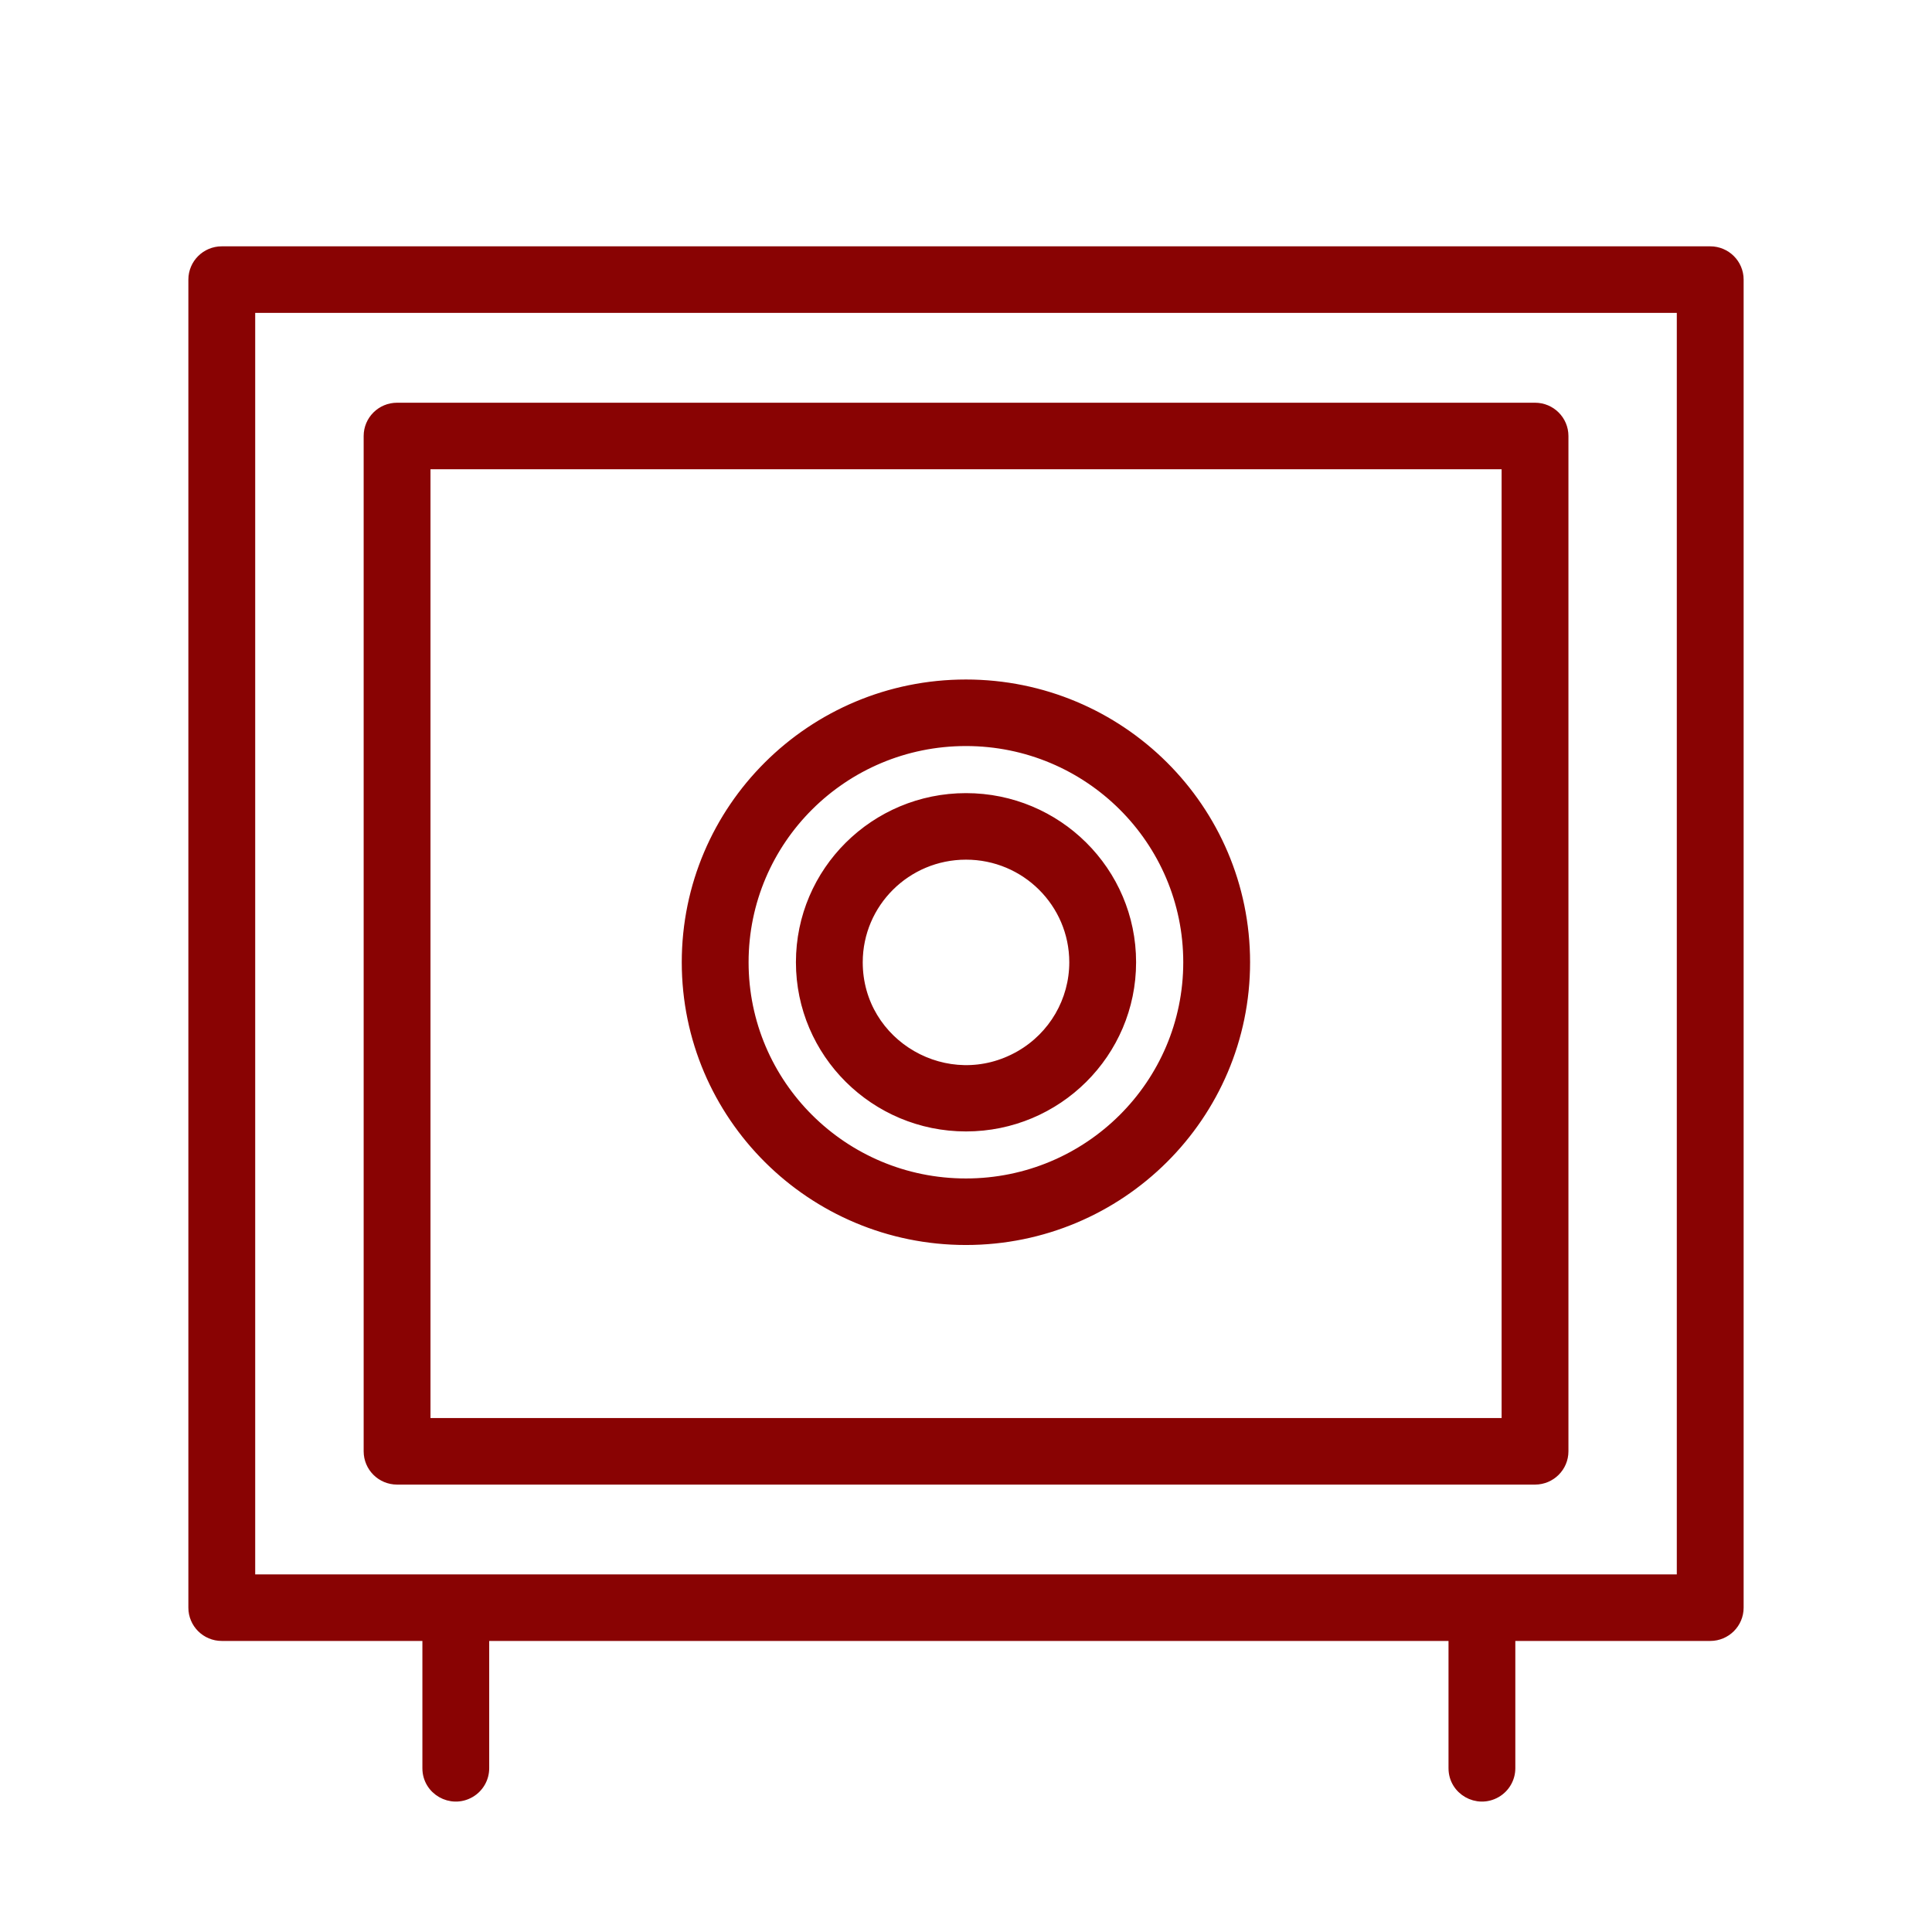 <?xml version="1.0" encoding="UTF-8"?> <svg xmlns="http://www.w3.org/2000/svg" viewBox="0 0 100.00 100.00" data-guides="{&quot;vertical&quot;:[],&quot;horizontal&quot;:[]}"><defs></defs><path fill="#890303" stroke="#890303" fill-opacity="1" stroke-width="0.5" stroke-opacity="1" color="rgb(51, 51, 51)" fill-rule="evenodd" id="tSvg31bf9aee58" title="Path 1" d="M11.479 13C10.662 13 10 13.659 10 14.472C10 37.386 10 60.299 10 83.213C10 84.026 10.662 84.685 11.479 84.685C15.024 84.685 18.568 84.685 22.113 84.685C22.113 86.965 22.113 89.245 22.113 91.525C22.113 92.659 23.346 93.367 24.332 92.8C24.789 92.537 25.071 92.051 25.071 91.525C25.071 89.245 25.071 86.965 25.071 84.685C41.789 84.685 58.507 84.685 75.225 84.685C75.225 86.965 75.225 89.245 75.225 91.525C75.225 92.659 76.457 93.367 77.444 92.8C77.901 92.537 78.183 92.051 78.183 91.525C78.183 89.245 78.183 86.965 78.183 84.685C81.629 84.685 85.075 84.685 88.521 84.685C89.338 84.685 90 84.026 90 83.213C90 60.299 90 37.386 90 14.472C90 13.659 89.338 13 88.521 13C62.84 13 37.16 13 11.479 13ZM76.722 81.741C80.162 81.741 83.602 81.741 87.041 81.741C87.041 59.809 87.041 37.876 87.041 15.944C62.347 15.944 37.653 15.944 12.959 15.944C12.959 37.876 12.959 59.809 12.959 81.741C34.213 81.741 55.467 81.741 76.722 81.741ZM20.552 21.095C19.735 21.095 19.073 21.754 19.073 22.567C19.073 40.085 19.073 57.602 19.073 75.12C19.073 75.933 19.735 76.592 20.552 76.592C40.186 76.592 59.819 76.592 79.453 76.592C80.269 76.592 80.932 75.933 80.932 75.12C80.932 57.602 80.932 40.085 80.932 22.567C80.932 21.754 80.269 21.095 79.453 21.095C59.819 21.095 40.186 21.095 20.552 21.095ZM22.032 73.648C22.032 57.112 22.032 40.575 22.032 24.039C40.679 24.039 59.326 24.039 77.973 24.039C77.973 40.575 77.973 57.112 77.973 73.648C59.326 73.648 40.679 73.648 22.032 73.648ZM50 44.246C46.913 44.245 44.409 46.733 44.405 49.805C44.405 54.091 49.068 56.77 52.798 54.627C54.529 53.633 55.596 51.794 55.596 49.805C55.593 46.733 53.088 44.244 50 44.246ZM41.447 49.805C41.447 45.102 45.288 41.302 50 41.302C54.716 41.302 58.554 45.102 58.554 49.805C58.554 54.506 54.718 58.313 50 58.313C45.286 58.313 41.447 54.507 41.447 49.805ZM38.497 49.805C38.497 43.487 43.645 38.365 49.996 38.365C56.347 38.365 61.495 43.488 61.495 49.806C61.495 56.124 56.346 61.247 49.995 61.247C43.644 61.247 38.496 56.124 38.497 49.805ZM49.996 35.421C42.012 35.421 35.538 41.861 35.538 49.806C35.538 57.75 42.012 64.191 49.996 64.191C57.98 64.191 64.454 57.75 64.454 49.806C64.454 41.861 57.98 35.421 49.996 35.421Z"></path></svg> 